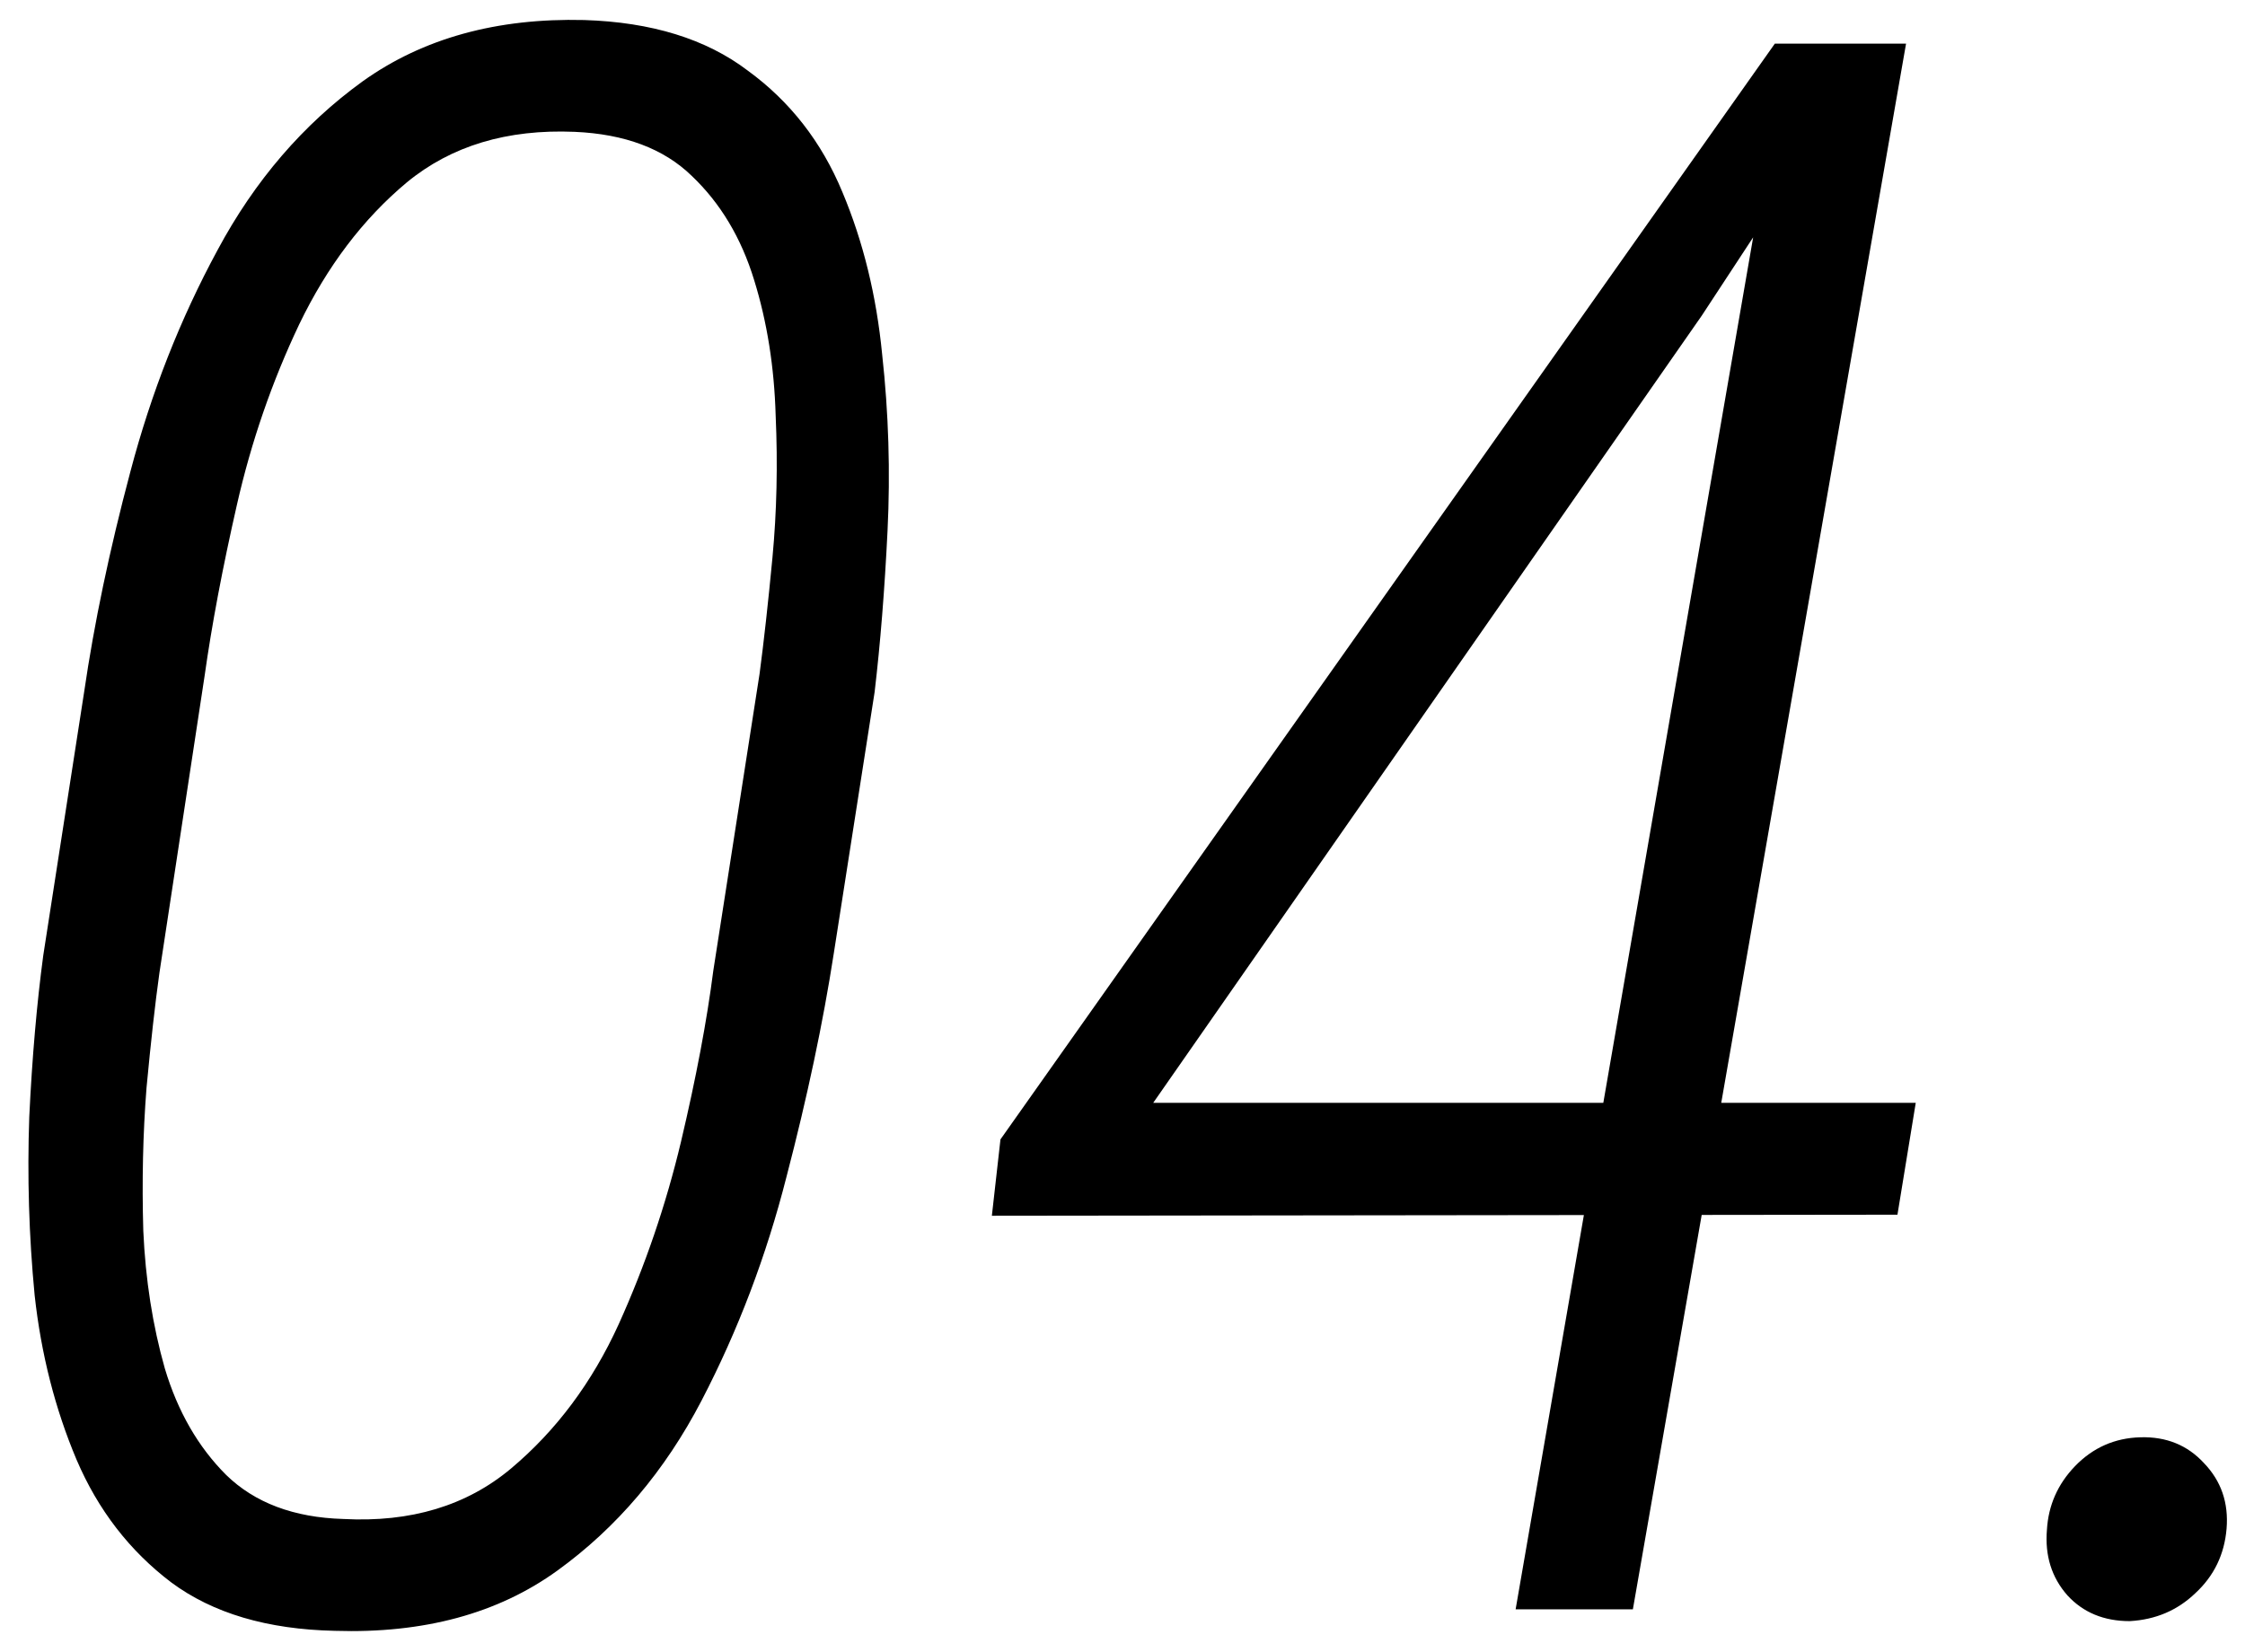 <svg xmlns="http://www.w3.org/2000/svg" width="53" height="39" viewBox="0 0 53 39" fill="none"><path d="M20.648 16.342L19.684 22.512C19.43 24.154 19.057 25.914 18.566 27.793C18.092 29.655 17.424 31.415 16.561 33.074C15.697 34.733 14.563 36.07 13.158 37.086C11.753 38.102 10.001 38.575 7.902 38.508C6.311 38.474 5.025 38.093 4.043 37.365C3.061 36.62 2.316 35.656 1.809 34.471C1.301 33.269 0.971 31.974 0.818 30.586C0.683 29.181 0.641 27.776 0.691 26.371C0.759 24.966 0.869 23.697 1.021 22.562L1.986 16.342C2.223 14.717 2.587 12.982 3.078 11.137C3.569 9.275 4.255 7.531 5.135 5.906C6.015 4.264 7.158 2.936 8.562 1.92C9.984 0.904 11.728 0.422 13.793 0.473C15.384 0.523 16.671 0.921 17.652 1.666C18.651 2.394 19.396 3.35 19.887 4.535C20.378 5.703 20.691 6.981 20.826 8.369C20.979 9.757 21.021 11.145 20.953 12.533C20.885 13.921 20.784 15.191 20.648 16.342ZM16.84 22.918L17.932 15.91C18.033 15.148 18.135 14.234 18.236 13.168C18.338 12.085 18.363 10.967 18.312 9.816C18.279 8.665 18.109 7.599 17.805 6.617C17.5 5.618 17.009 4.798 16.332 4.154C15.672 3.511 14.749 3.164 13.565 3.113C11.973 3.046 10.653 3.443 9.604 4.307C8.571 5.17 7.725 6.287 7.064 7.658C6.421 9.012 5.93 10.434 5.592 11.924C5.253 13.413 4.999 14.759 4.83 15.961L3.764 22.969C3.662 23.697 3.561 24.602 3.459 25.686C3.374 26.769 3.349 27.895 3.383 29.062C3.434 30.213 3.603 31.297 3.891 32.312C4.195 33.328 4.678 34.166 5.338 34.826C6.015 35.486 6.938 35.833 8.105 35.867C9.697 35.952 11.017 35.554 12.066 34.674C13.133 33.777 13.979 32.643 14.605 31.271C15.232 29.884 15.723 28.445 16.078 26.955C16.434 25.449 16.688 24.103 16.84 22.918ZM45.227 26.041L44.795 28.682L23.416 28.707L23.619 26.904L41.9 1.031H44.389L40.174 7.455L27.225 26.041H45.227ZM44.998 1.031L38.549 38H35.781L42.18 1.031H44.998ZM48.324 36.121C48.358 35.546 48.578 35.046 48.984 34.623C49.408 34.183 49.924 33.954 50.533 33.938C51.143 33.921 51.642 34.124 52.031 34.547C52.438 34.97 52.615 35.486 52.565 36.096C52.514 36.705 52.268 37.213 51.828 37.619C51.405 38.025 50.889 38.245 50.279 38.279C49.67 38.279 49.179 38.076 48.807 37.67C48.434 37.247 48.273 36.73 48.324 36.121Z" fill="black"></path></svg>